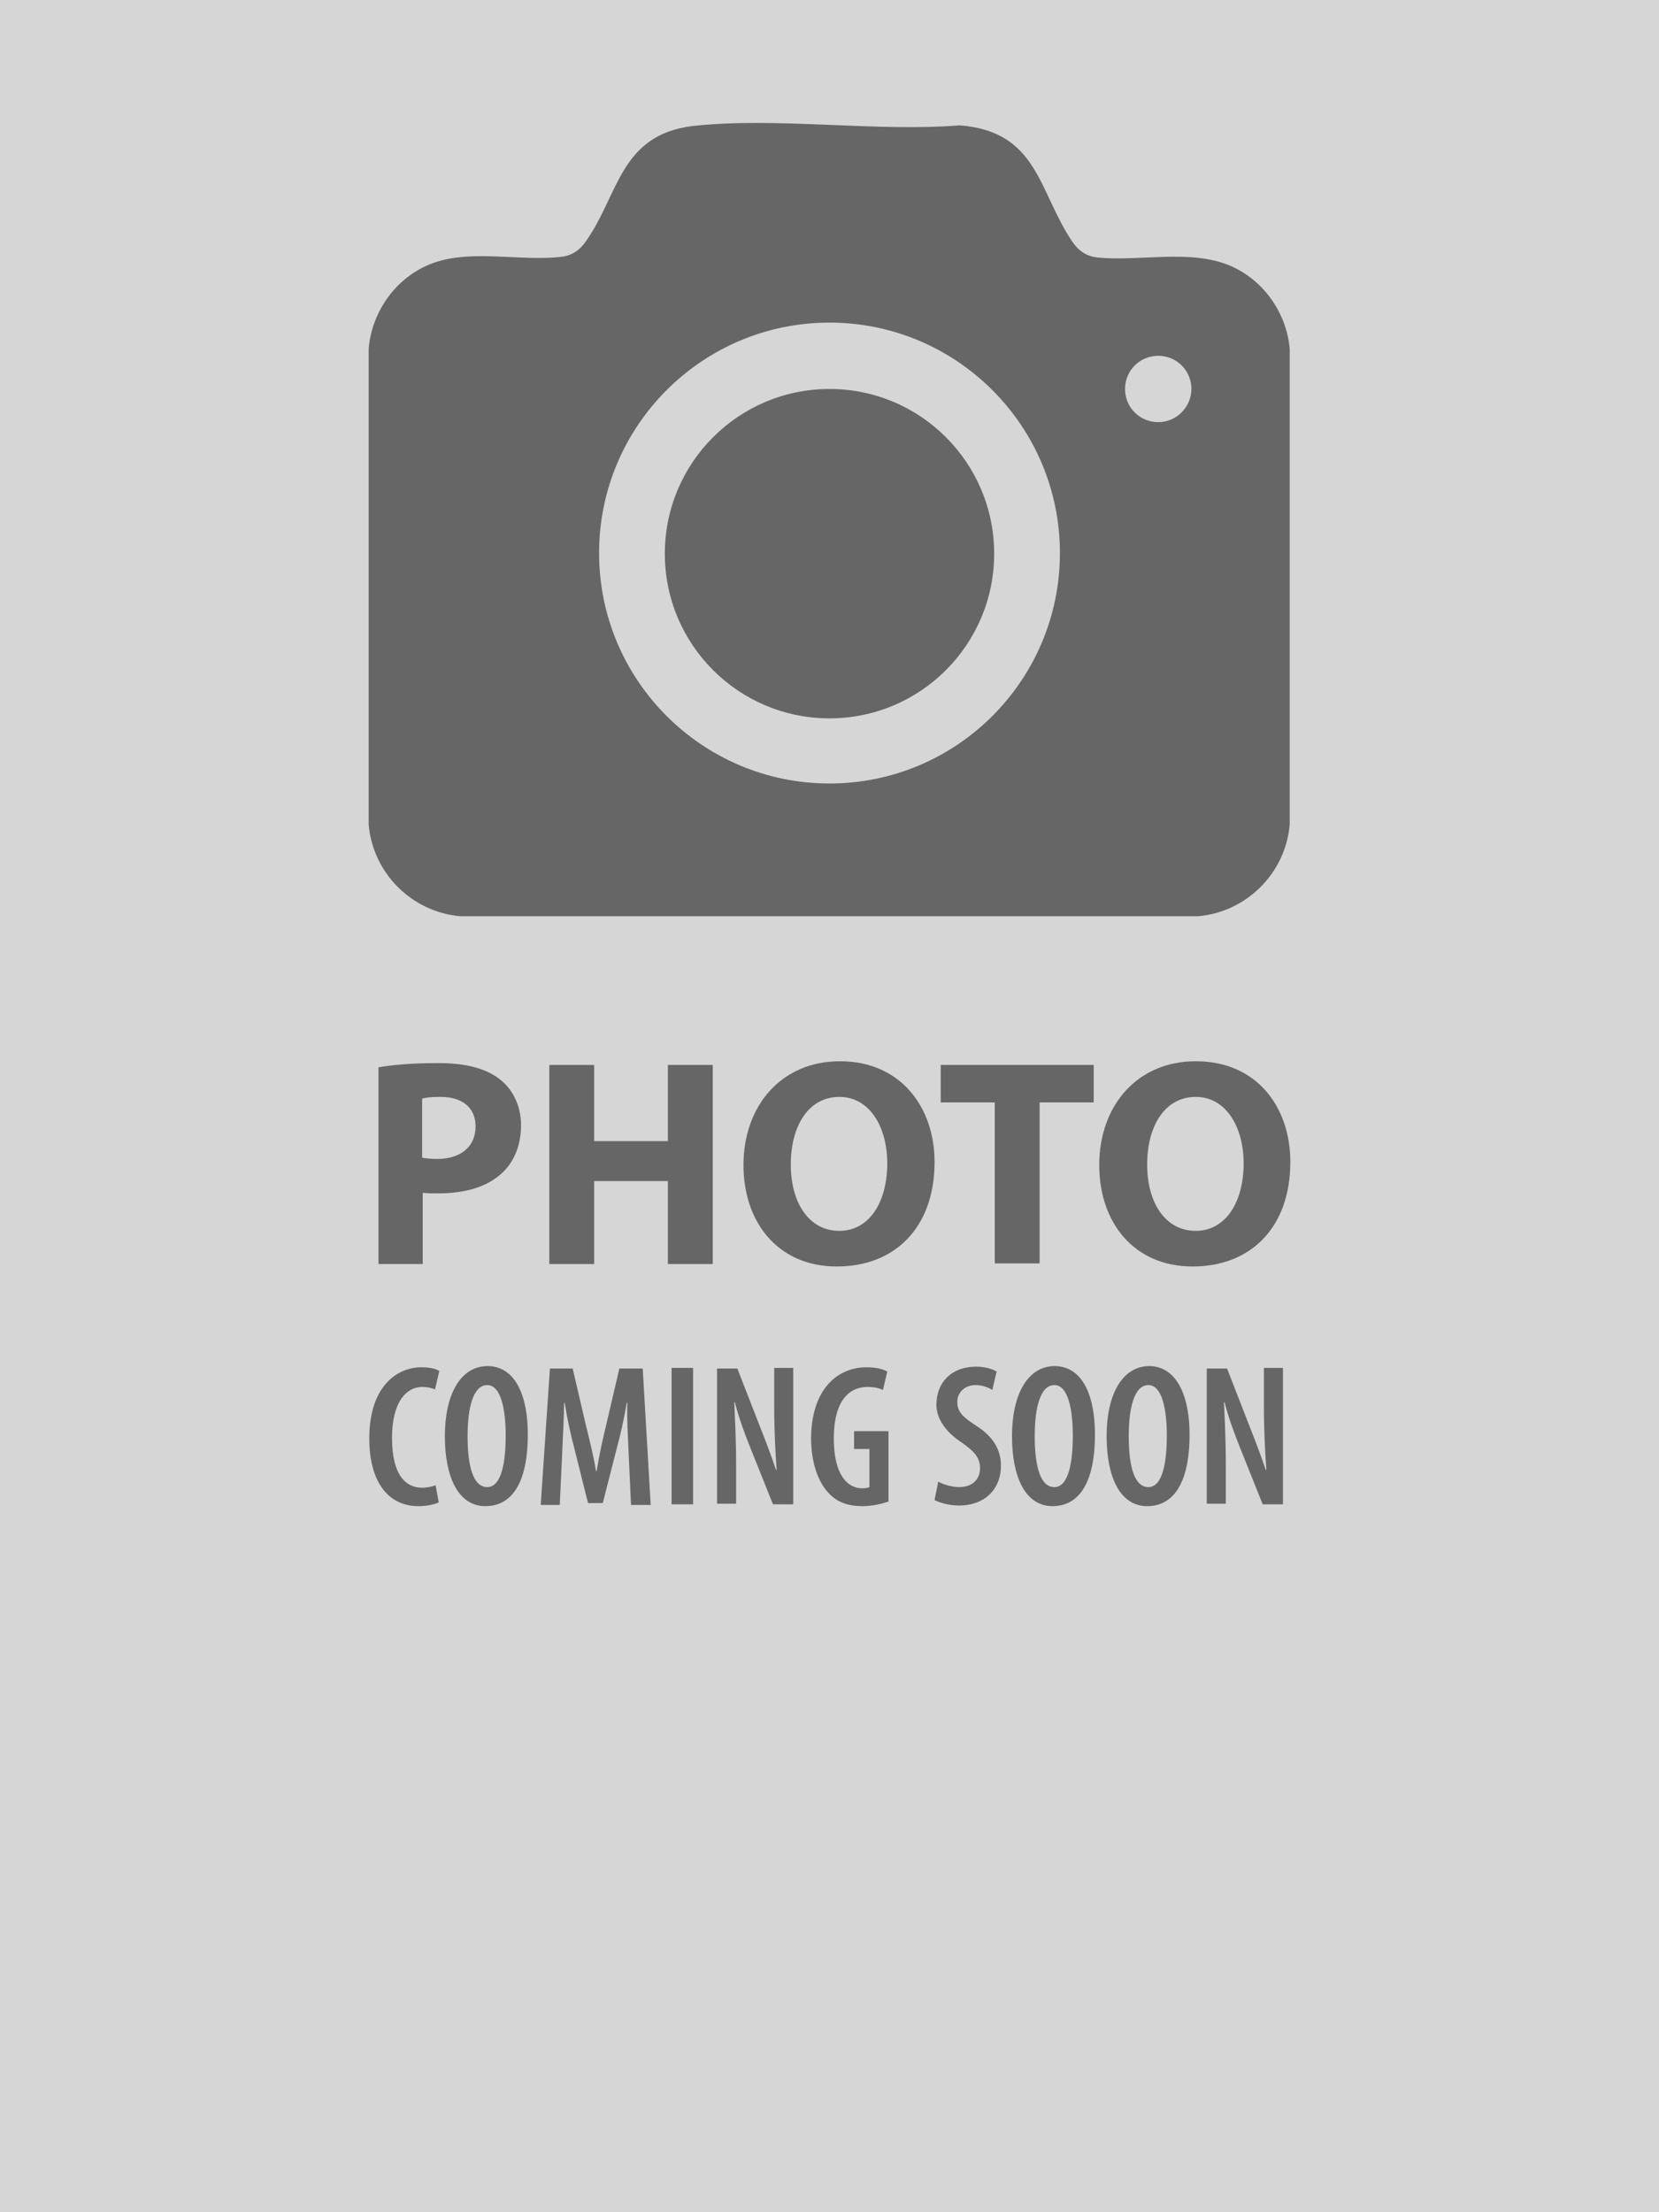 <?xml version="1.0" encoding="utf-8"?>
<!-- Generator: Adobe Illustrator 29.4.0, SVG Export Plug-In . SVG Version: 9.03 Build 0)  -->
<svg version="1.1" baseProfile="basic" id="Layer_1"
	 xmlns="http://www.w3.org/2000/svg" xmlns:xlink="http://www.w3.org/1999/xlink" x="0px" y="0px" viewBox="0 0 270 360"
	 xml:space="preserve">
<rect fill="#D6D6D6" width="270" height="360"/>
<g>
	<path fill="#666666" d="M112.8,20.5c13.6-1.5,29.6,1,43.4-0.1c12.8,1,12.8,10.8,18.3,18.9c1,1.5,2.3,2.4,4.1,2.6
		c6.8,0.7,15-1.4,21.5,1.3c5.5,2.3,9.3,7.7,9.8,13.6v77.4c-0.7,7.9-7,14.2-14.9,14.9H74.9c-7.9-0.7-14.2-7-14.9-14.9V56.7
		c0.6-6.7,5.3-12.6,11.8-14.3c5.9-1.6,13.4,0.1,19.5-0.6c1.8-0.2,3.1-1.1,4.1-2.6C100.7,31.7,100.9,21.9,112.8,20.5z M172.5,90
		c0-20.7-16.8-37.5-37.5-37.5S97.5,69.3,97.5,90s16.8,37.5,37.5,37.5S172.5,110.7,172.5,90z M193.9,63.3c0-3-2.4-5.4-5.4-5.4
		s-5.4,2.4-5.4,5.4c0,3,2.4,5.4,5.4,5.4S193.9,66.2,193.9,63.3z"/>
	<circle fill="#666666" cx="135" cy="90.1" r="26.8"/>
</g>
<g>
	<path fill="#666666" d="M61.5,173.7c2.3-0.4,5.4-0.7,9.9-0.7c4.5,0,7.7,0.9,9.9,2.6c2.1,1.6,3.5,4.3,3.5,7.5c0,3.2-1.1,5.9-3,7.7
		c-2.5,2.4-6.2,3.4-10.5,3.4c-1,0-1.8,0-2.5-0.1v11.6h-7.2V173.7z M68.7,188.4c0.6,0.1,1.4,0.2,2.4,0.2c3.9,0,6.3-2,6.3-5.3
		c0-3-2.1-4.8-5.7-4.8c-1.5,0-2.5,0.1-3,0.3V188.4z"/>
	<path fill="#666666" d="M96.7,173.3v12.4h12v-12.4h7.3v32.4h-7.3v-13.5h-12v13.5h-7.3v-32.4H96.7z"/>
	<path fill="#666666" d="M152.1,189.1c0,10.6-6.4,17-15.9,17c-9.6,0-15.2-7.2-15.2-16.5c0-9.7,6.2-16.9,15.7-16.9
		C146.6,172.7,152.1,180.2,152.1,189.1z M128.7,189.5c0,6.3,3,10.8,7.9,10.8c4.9,0,7.8-4.7,7.8-11c0-5.8-2.8-10.8-7.8-10.8
		C131.6,178.5,128.7,183.2,128.7,189.5z"/>
	<path fill="#666666" d="M161.8,179.4h-8.7v-6.1h24.9v6.1h-8.8v26.2h-7.3V179.4z"/>
	<path fill="#666666" d="M210,189.1c0,10.6-6.4,17-15.9,17c-9.6,0-15.2-7.2-15.2-16.5c0-9.7,6.2-16.9,15.7-16.9
		C204.6,172.7,210,180.2,210,189.1z M186.7,189.5c0,6.3,3,10.8,7.9,10.8c4.9,0,7.8-4.7,7.8-11c0-5.8-2.8-10.8-7.8-10.8
		C189.6,178.5,186.7,183.2,186.7,189.5z"/>
</g>
<g>
	<path fill="#666666" d="M71.4,244.5c-0.7,0.3-1.8,0.6-3.3,0.6c-5.1,0-8-4.2-8-11c0-8.5,4.5-11.6,8.5-11.6c1.5,0,2.4,0.3,2.9,0.6
		l-0.7,3c-0.5-0.2-1.1-0.4-2.1-0.4c-2.4,0-4.9,2.2-4.9,8.3c0,6,2.2,8.1,4.9,8.1c0.8,0,1.7-0.2,2.2-0.4L71.4,244.5z"/>
	<path fill="#666666" d="M85.9,233.4c0,8.4-2.9,11.7-6.9,11.7c-4.4,0-6.6-4.7-6.6-11.4c0-6.7,2.5-11.4,7-11.4
		C84.1,222.4,85.9,227.5,85.9,233.4z M76.1,233.7c0,4.9,0.9,8.3,3.2,8.3c2.3,0,3-4,3-8.4c0-4-0.7-8.2-3-8.2
		C77,225.4,76.1,229.1,76.1,233.7z"/>
	<path fill="#666666" d="M102.3,236.3c-0.1-2.5-0.3-5.5-0.2-8H102c-0.4,2.4-1,5.1-1.6,7.3l-2.3,9h-2.4l-2.2-8.8
		c-0.6-2.2-1.2-5-1.6-7.5h-0.1c0,2.5-0.2,5.4-0.3,8.1l-0.4,8.5h-3.1l1.5-22.2h3.7l2.1,9c0.7,2.9,1.3,5.2,1.7,7.7h0.1
		c0.4-2.5,0.9-4.8,1.6-7.7l2.1-9h3.8l1.3,22.2h-3.2L102.3,236.3z"/>
	<path fill="#666666" d="M112.8,222.6v22.2h-3.5v-22.2H112.8z"/>
	<path fill="#666666" d="M116.7,244.9v-22.2h3.3l3.7,9.5c0.8,2,1.9,4.9,2.6,7h0.1c-0.2-2.8-0.4-6.3-0.4-10.3v-6.3h3.1v22.2h-3.3
		l-3.8-9.5c-0.8-2-1.8-4.7-2.4-7.1h-0.1c0.1,2.6,0.3,5.7,0.3,10.3v6.2H116.7z"/>
	<path fill="#666666" d="M144.7,244.3c-1,0.4-2.8,0.8-4.3,0.8c-2.3,0-4.2-0.6-5.6-2.2c-1.7-1.8-2.8-5-2.8-8.9
		c0.1-8.3,4.6-11.5,9-11.5c1.6,0,2.7,0.3,3.4,0.7l-0.7,3c-0.6-0.3-1.4-0.5-2.5-0.5c-2.9,0-5.5,2.1-5.5,8.4c0,6,2.3,8.1,4.6,8.1
		c0.6,0,1-0.1,1.2-0.2v-6.2H139v-2.9h5.6V244.3z"/>
	<path fill="#666666" d="M152.7,241.1c0.8,0.5,2.3,0.9,3.4,0.9c2.2,0,3.4-1.3,3.4-3.1c0-1.8-1.1-2.8-2.9-4.1
		c-2.5-1.6-4.2-3.8-4.2-6.2c0-3.5,2.3-6.2,6.5-6.2c1.4,0,2.7,0.4,3.3,0.8l-0.7,3c-0.6-0.4-1.6-0.8-2.7-0.8c-2,0-3,1.4-3,2.7
		c0,1.7,0.9,2.5,3.2,4c2.8,1.8,3.9,4,3.9,6.4c0,4-2.8,6.5-6.8,6.5c-1.7,0-3.3-0.5-4-0.9L152.7,241.1z"/>
	<path fill="#666666" d="M178.2,233.4c0,8.4-2.9,11.7-6.9,11.7c-4.4,0-6.6-4.7-6.6-11.4c0-6.7,2.5-11.4,7-11.4
		C176.4,222.4,178.2,227.5,178.2,233.4z M168.4,233.7c0,4.9,0.9,8.3,3.2,8.3c2.3,0,3-4,3-8.4c0-4-0.7-8.2-3-8.2
		C169.3,225.4,168.4,229.1,168.4,233.7z"/>
	<path fill="#666666" d="M193.6,233.4c0,8.4-2.9,11.7-6.9,11.7c-4.4,0-6.6-4.7-6.6-11.4c0-6.7,2.5-11.4,7-11.4
		C191.7,222.4,193.6,227.5,193.6,233.4z M183.7,233.7c0,4.9,0.9,8.3,3.2,8.3c2.3,0,3-4,3-8.4c0-4-0.7-8.2-3-8.2
		C184.6,225.4,183.7,229.1,183.7,233.7z"/>
	<path fill="#666666" d="M196.4,244.9v-22.2h3.3l3.7,9.5c0.8,2,1.9,4.9,2.6,7h0.1c-0.2-2.8-0.4-6.3-0.4-10.3v-6.3h3.1v22.2h-3.3
		l-3.8-9.5c-0.8-2-1.8-4.7-2.4-7.1h-0.1c0.1,2.6,0.3,5.7,0.3,10.3v6.2H196.4z"/>
</g>
</svg>
